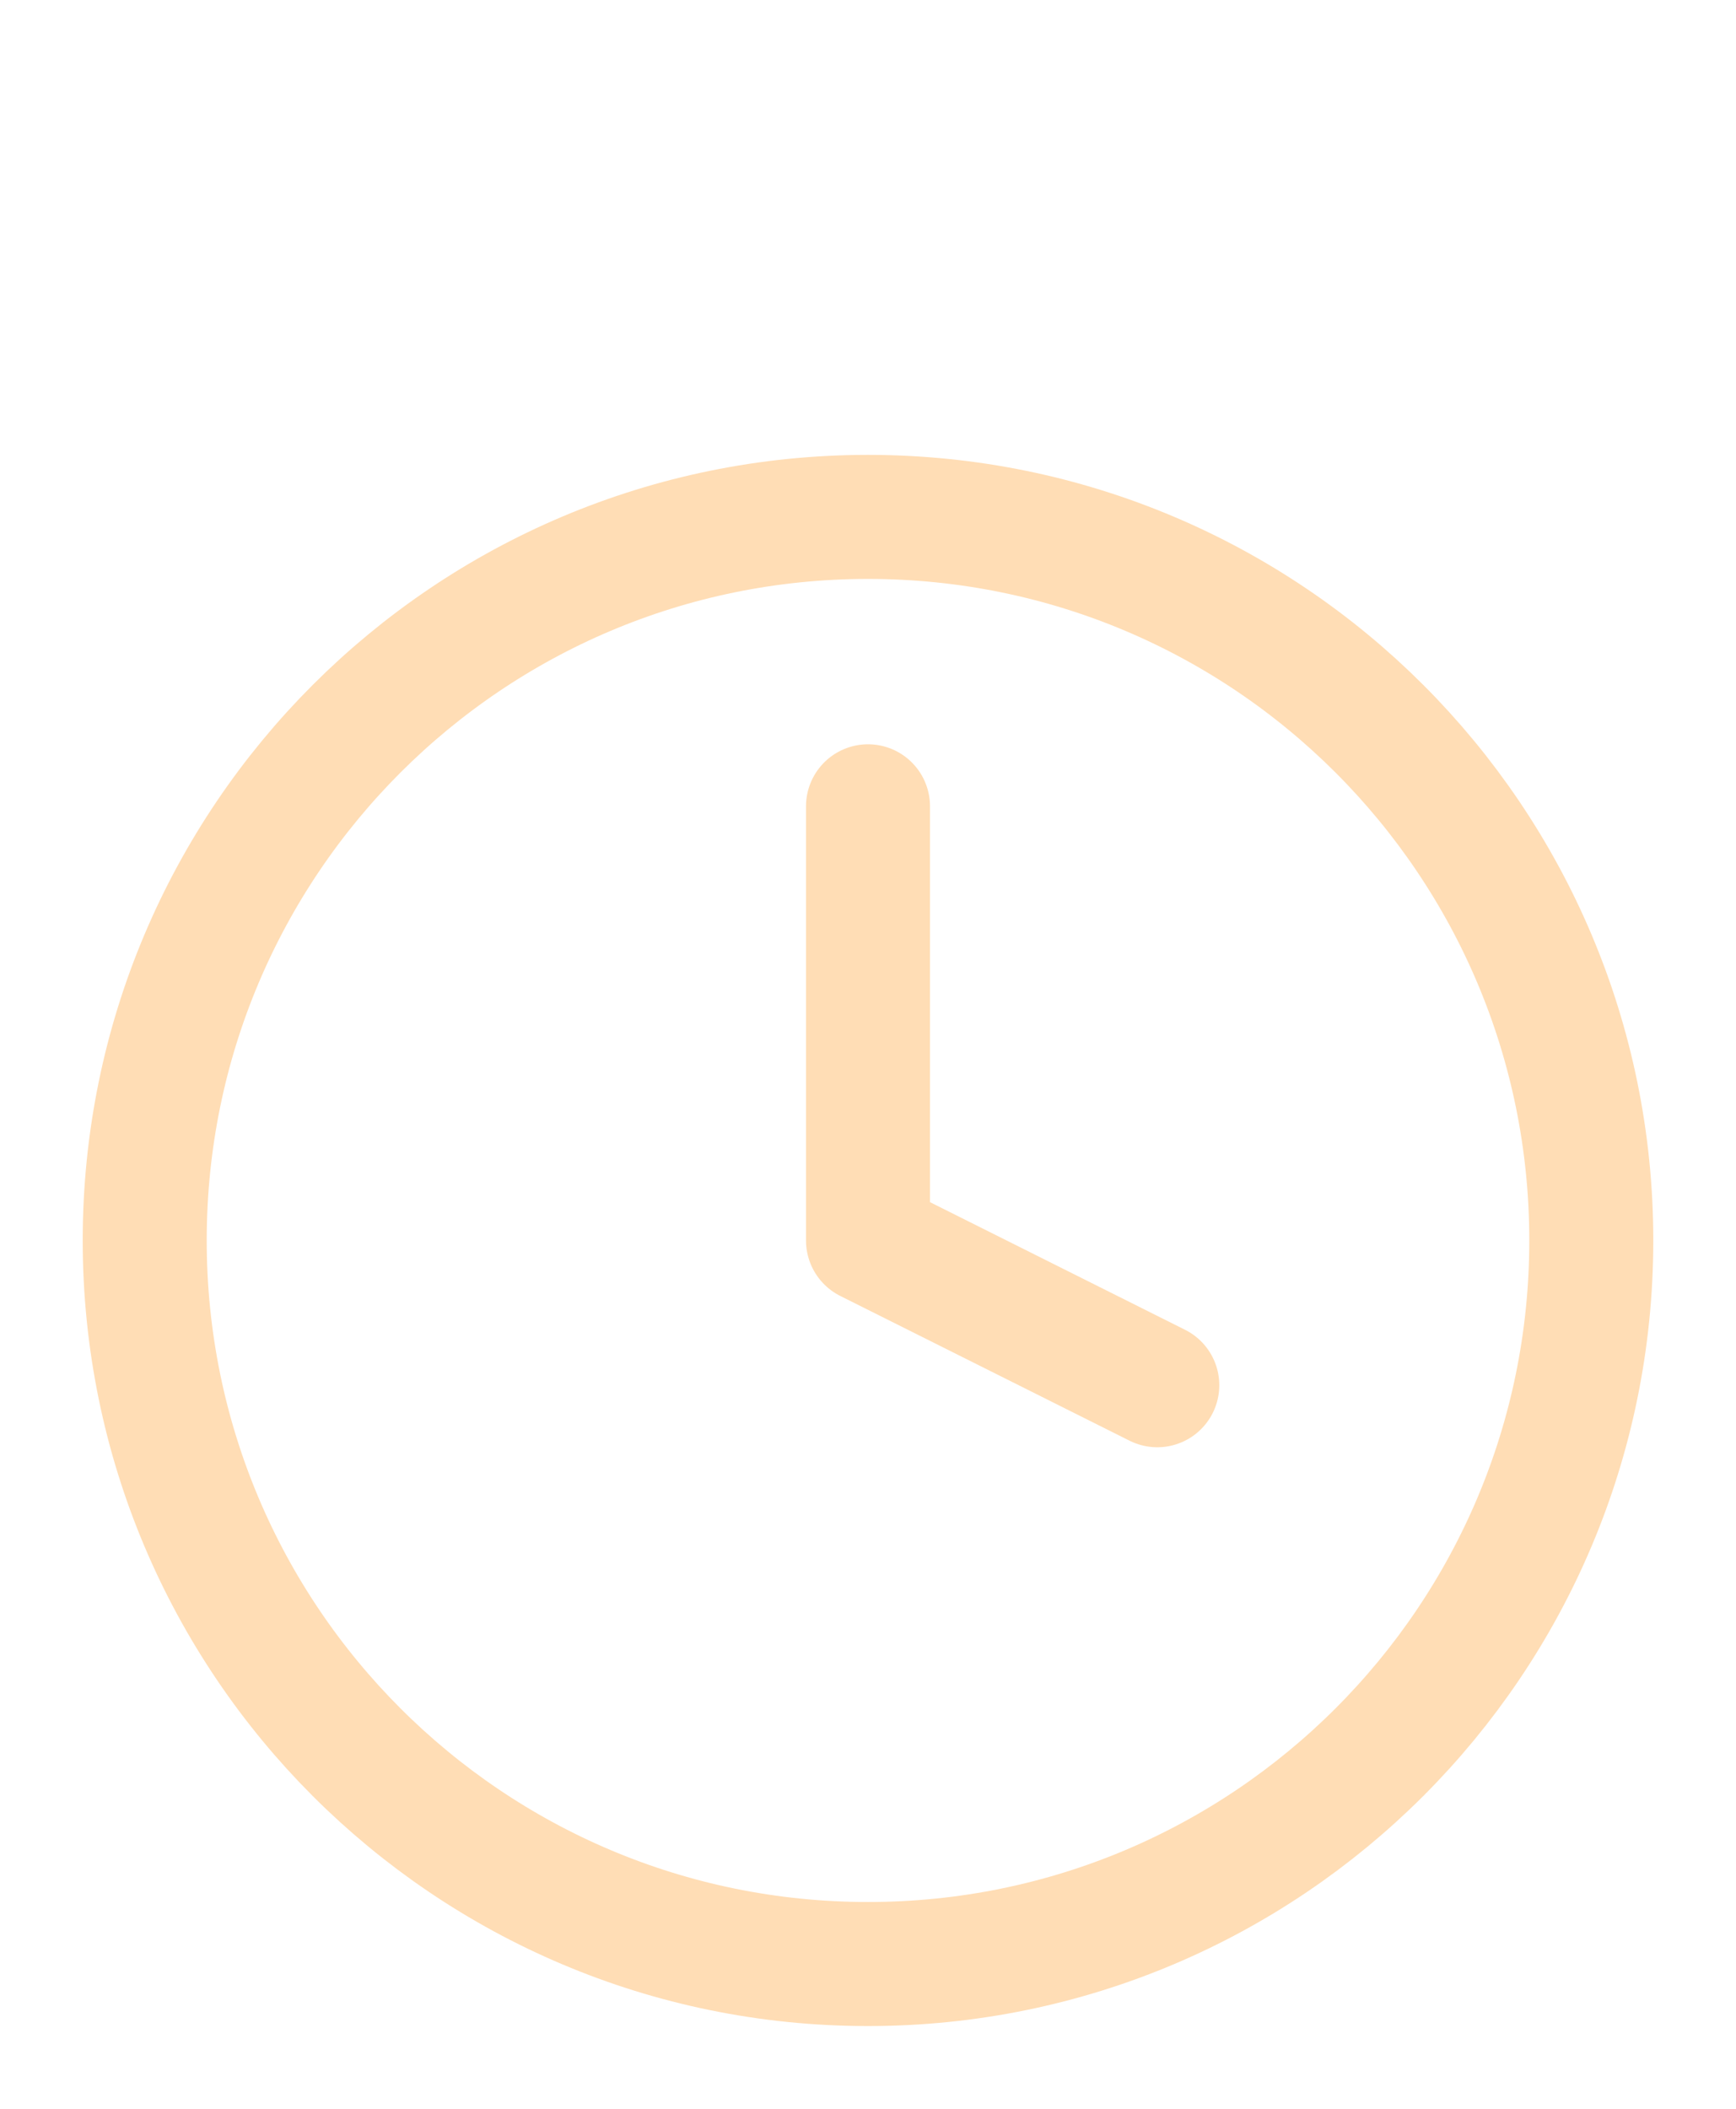 <?xml version="1.0" encoding="UTF-8"?> <svg xmlns="http://www.w3.org/2000/svg" width="14" height="17" viewBox="0 0 14 17" fill="none"><path d="M7 15.833C10.222 15.833 12.833 13.222 12.833 10C12.833 6.778 10.222 4.167 7 4.167C3.778 4.167 1.167 6.778 1.167 10C1.167 13.222 3.778 15.833 7 15.833Z" stroke="#FFDDB5" stroke-linecap="round" stroke-linejoin="round"></path><path d="M7 6.5V10L9.333 11.167" stroke="#FFDDB5" stroke-linecap="round" stroke-linejoin="round"></path></svg> 